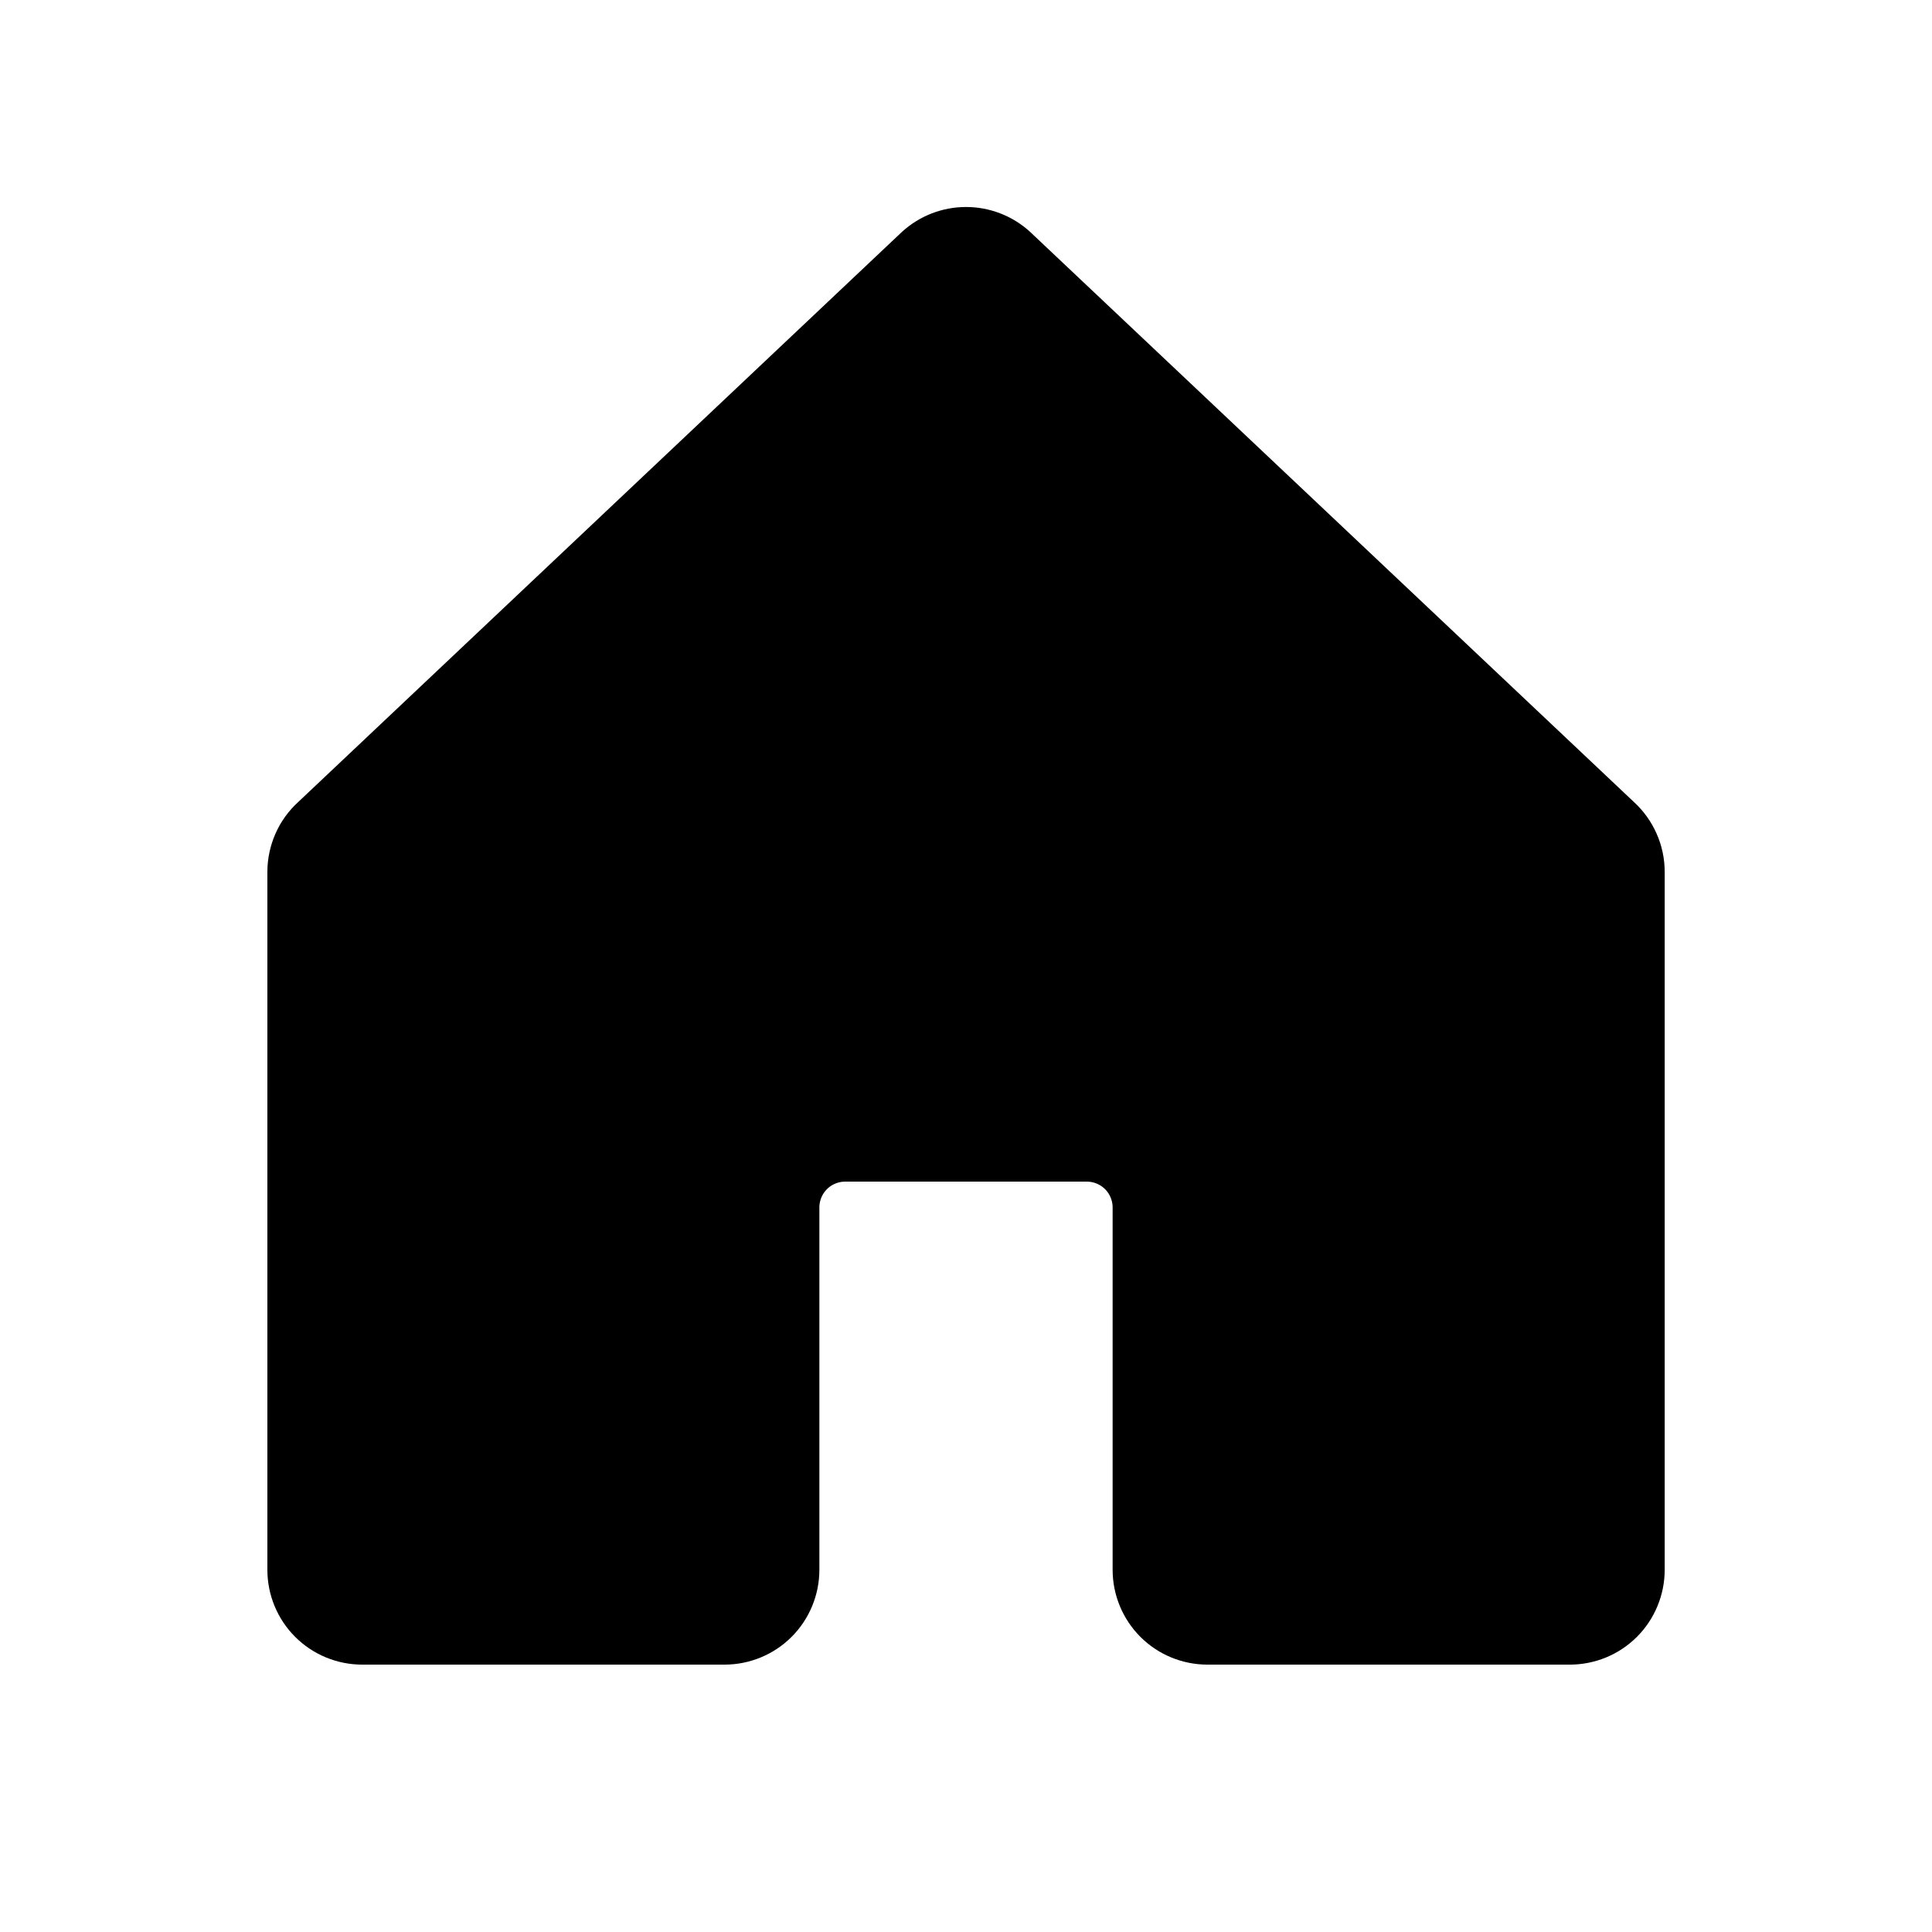 <svg width="28" height="28" viewBox="0 0 28 28" fill="none" xmlns="http://www.w3.org/2000/svg">
<g clip-path="url(#clip0_186_20)">
<path d="M16.625 22.75V17.5C16.625 17.268 16.533 17.045 16.369 16.881C16.205 16.717 15.982 16.625 15.75 16.625H12.25C12.018 16.625 11.795 16.717 11.631 16.881C11.467 17.045 11.375 17.268 11.375 17.5V22.75C11.375 22.982 11.283 23.205 11.119 23.369C10.955 23.533 10.732 23.625 10.5 23.625H5.25C5.018 23.625 4.795 23.533 4.631 23.369C4.467 23.205 4.375 22.982 4.375 22.75V12.637C4.375 12.515 4.401 12.395 4.45 12.283C4.499 12.172 4.571 12.072 4.662 11.99L13.412 3.727C13.573 3.581 13.783 3.5 14.001 3.5C14.218 3.5 14.428 3.581 14.589 3.727L23.34 11.99C23.43 12.072 23.502 12.172 23.551 12.283C23.601 12.395 23.626 12.515 23.626 12.637V22.75C23.626 22.982 23.534 23.205 23.37 23.369C23.206 23.533 22.983 23.625 22.751 23.625H17.5C17.268 23.625 17.045 23.533 16.881 23.369C16.717 23.205 16.625 22.982 16.625 22.75Z" fill="black" stroke="black" stroke-linecap="round" stroke-linejoin="round"/>
</g>
<defs>
<clipPath id="clip0_186_20">
<rect width="28" height="28" fill="white"/>
</clipPath>
</defs>
</svg>
